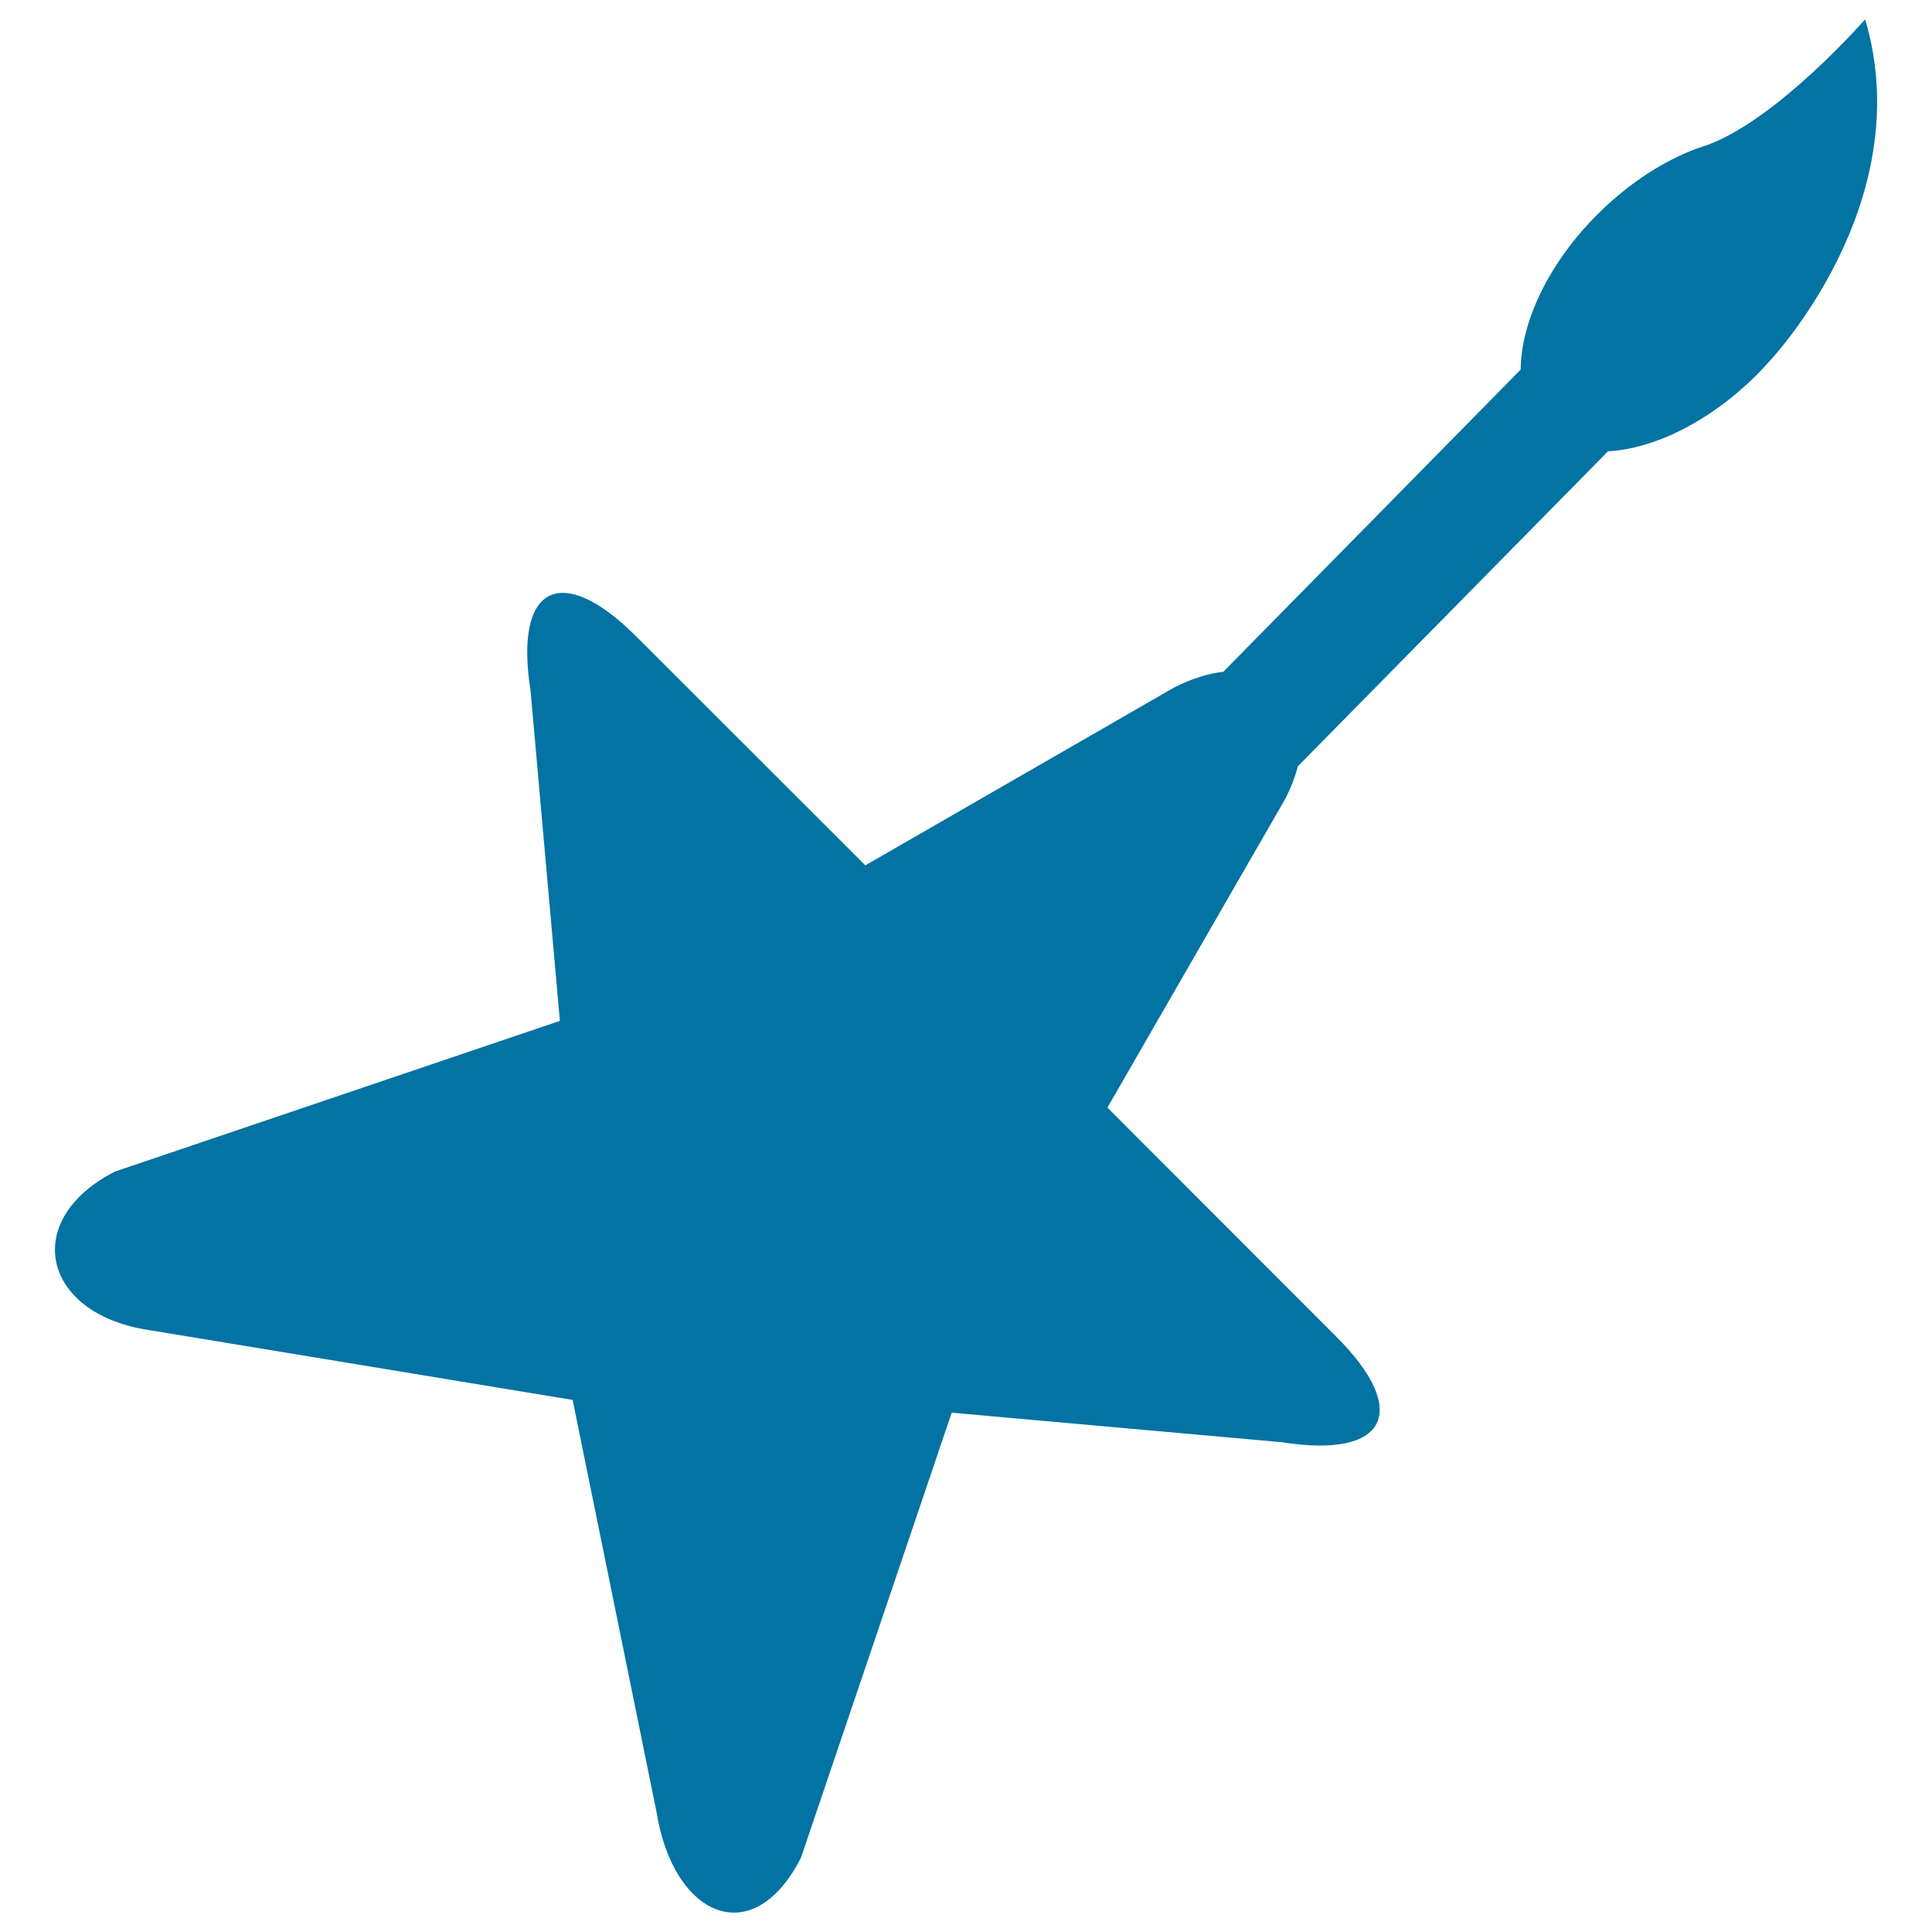 <svg xmlns="http://www.w3.org/2000/svg" viewBox="0 0 1000 1000" style="fill:#0273a2">
<title>Star Shaped Brush SVG icon</title>
<g><g><path d="M76.2,688.3l220.2,36.3l43.4,213.2c8.6,54.3,49.9,72.7,74.8,23.7l78-230.3l171,15.3c54.3,8.6,66.8-16,27.9-54.8L573.2,573.3l92.1-159.9c3-5.9,5.1-11.5,6.5-16.8l160.5-163c23.8-1.3,52.7-15.3,77.2-39.8c2-2,3.9-4.1,5.8-6.2l0,0c0,0,78.5-81.8,50.1-177.6c0,0-44.5,51-81.2,64.9c-1.9,0.6-3.7,1.2-5.6,1.9c-0.1,0-0.3,0.1-0.4,0.1v0c-17.2,6.4-35.3,18-51.4,34.1c-25.6,25.6-39.5,55.9-39.7,80.3L633.2,347.7c-7.8,0.9-16.3,3.5-25.4,8.1l-159.9,92.1L329.4,329.5c-38.9-38.9-63.4-26.4-54.8,27.9l15.2,171L59.5,606.4C10.6,631.4,21.9,679.7,76.2,688.3z"/></g></g>
</svg>